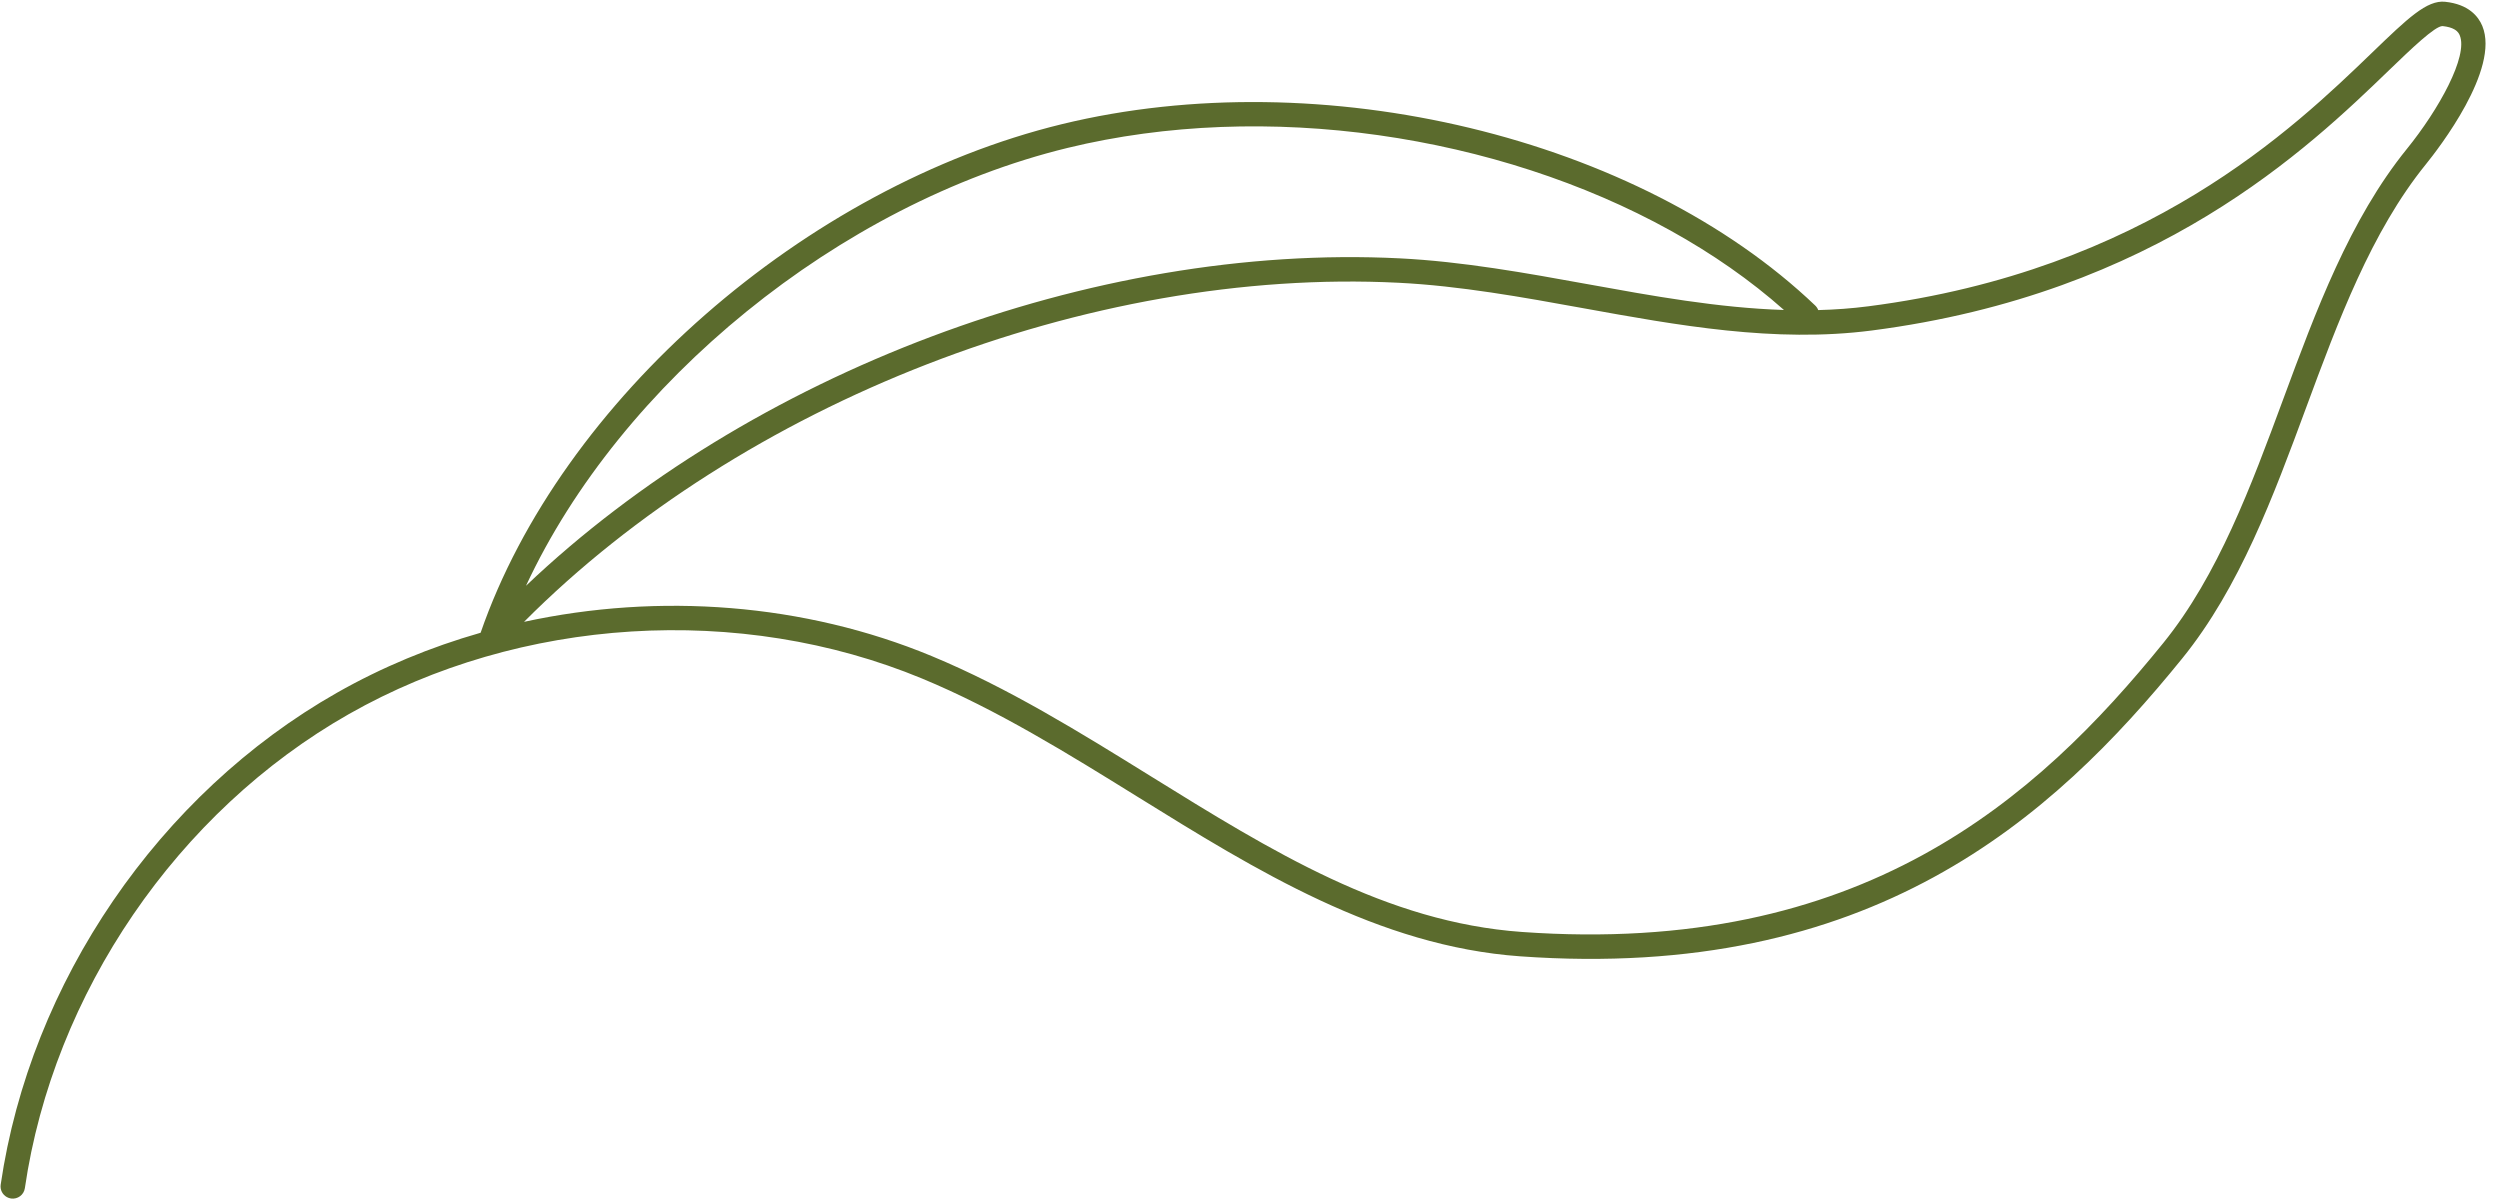<?xml version="1.0" encoding="UTF-8" standalone="no"?><svg xmlns="http://www.w3.org/2000/svg" xmlns:xlink="http://www.w3.org/1999/xlink" fill="#5b6b2d" height="214.8" preserveAspectRatio="xMidYMid meet" version="1" viewBox="-0.1 -0.3 447.7 214.8" width="447.7" zoomAndPan="magnify"><g id="change1_1"><path d="M 205.922 138.672 C 193.383 130.895 180.426 122.855 166.703 117.172 C 143.926 107.734 117.984 105.797 93.746 111.059 C 132.812 71.805 194.906 47.559 250.34 50.336 C 261.352 50.887 272.578 52.926 283.438 54.895 C 300.309 57.957 317.754 61.125 335.059 58.891 C 386.246 52.281 413.273 26.219 427.789 12.219 C 431.637 8.512 435.992 4.309 437.324 4.371 C 438.293 4.473 438.949 4.688 439.395 4.938 C 440.098 5.328 440.293 5.797 440.391 6.027 C 441.93 9.75 436.664 19.281 430.93 26.359 C 420.68 39.016 414.625 55.387 408.77 71.215 C 403.039 86.711 397.109 102.734 387.312 114.836 C 364.605 142.867 333.199 170.938 272.43 166.594 C 248.145 164.859 227.637 152.137 205.922 138.672 Z M 191.082 26.188 C 226.547 17.551 268.047 23.805 299.07 40.996 C 306.516 45.121 313.359 49.879 319.371 55.211 C 307.613 54.84 295.781 52.688 284.219 50.59 C 273.223 48.598 261.852 46.531 250.559 45.965 C 195.562 43.211 134.141 66.512 94.094 104.602 C 111.02 68.238 150.137 36.164 191.082 26.188 Z M 390.711 117.59 C 400.965 104.93 407.02 88.562 412.871 72.73 C 418.605 57.234 424.531 41.211 434.332 29.113 C 436.578 26.336 447.633 12.098 444.434 4.355 C 443.715 2.625 441.98 0.465 437.785 0.02 C 434.5 -0.328 431.039 3.012 424.754 9.07 C 410.598 22.719 384.25 48.129 334.496 54.551 C 331.516 54.938 328.516 55.152 325.508 55.23 C 325.395 54.93 325.215 54.648 324.965 54.41 C 293.355 24.25 236.609 10.598 190.047 21.938 C 144.098 33.133 100.359 71.414 85.969 113.012 C 76.984 115.582 68.312 119.172 60.223 123.77 C 28.379 141.855 5.312 175.605 0.023 211.848 C -0.113 212.773 0.355 213.648 1.129 214.074 C 1.355 214.199 1.605 214.289 1.871 214.328 C 3.066 214.5 4.18 213.672 4.352 212.477 C 9.449 177.543 31.688 145.012 62.387 127.574 C 93.082 110.137 132.414 107.699 165.031 121.215 C 178.418 126.762 191.227 134.707 203.617 142.391 C 224.824 155.547 246.758 169.145 272.117 170.957 C 334.895 175.445 367.297 146.496 390.711 117.59"/></g></svg>